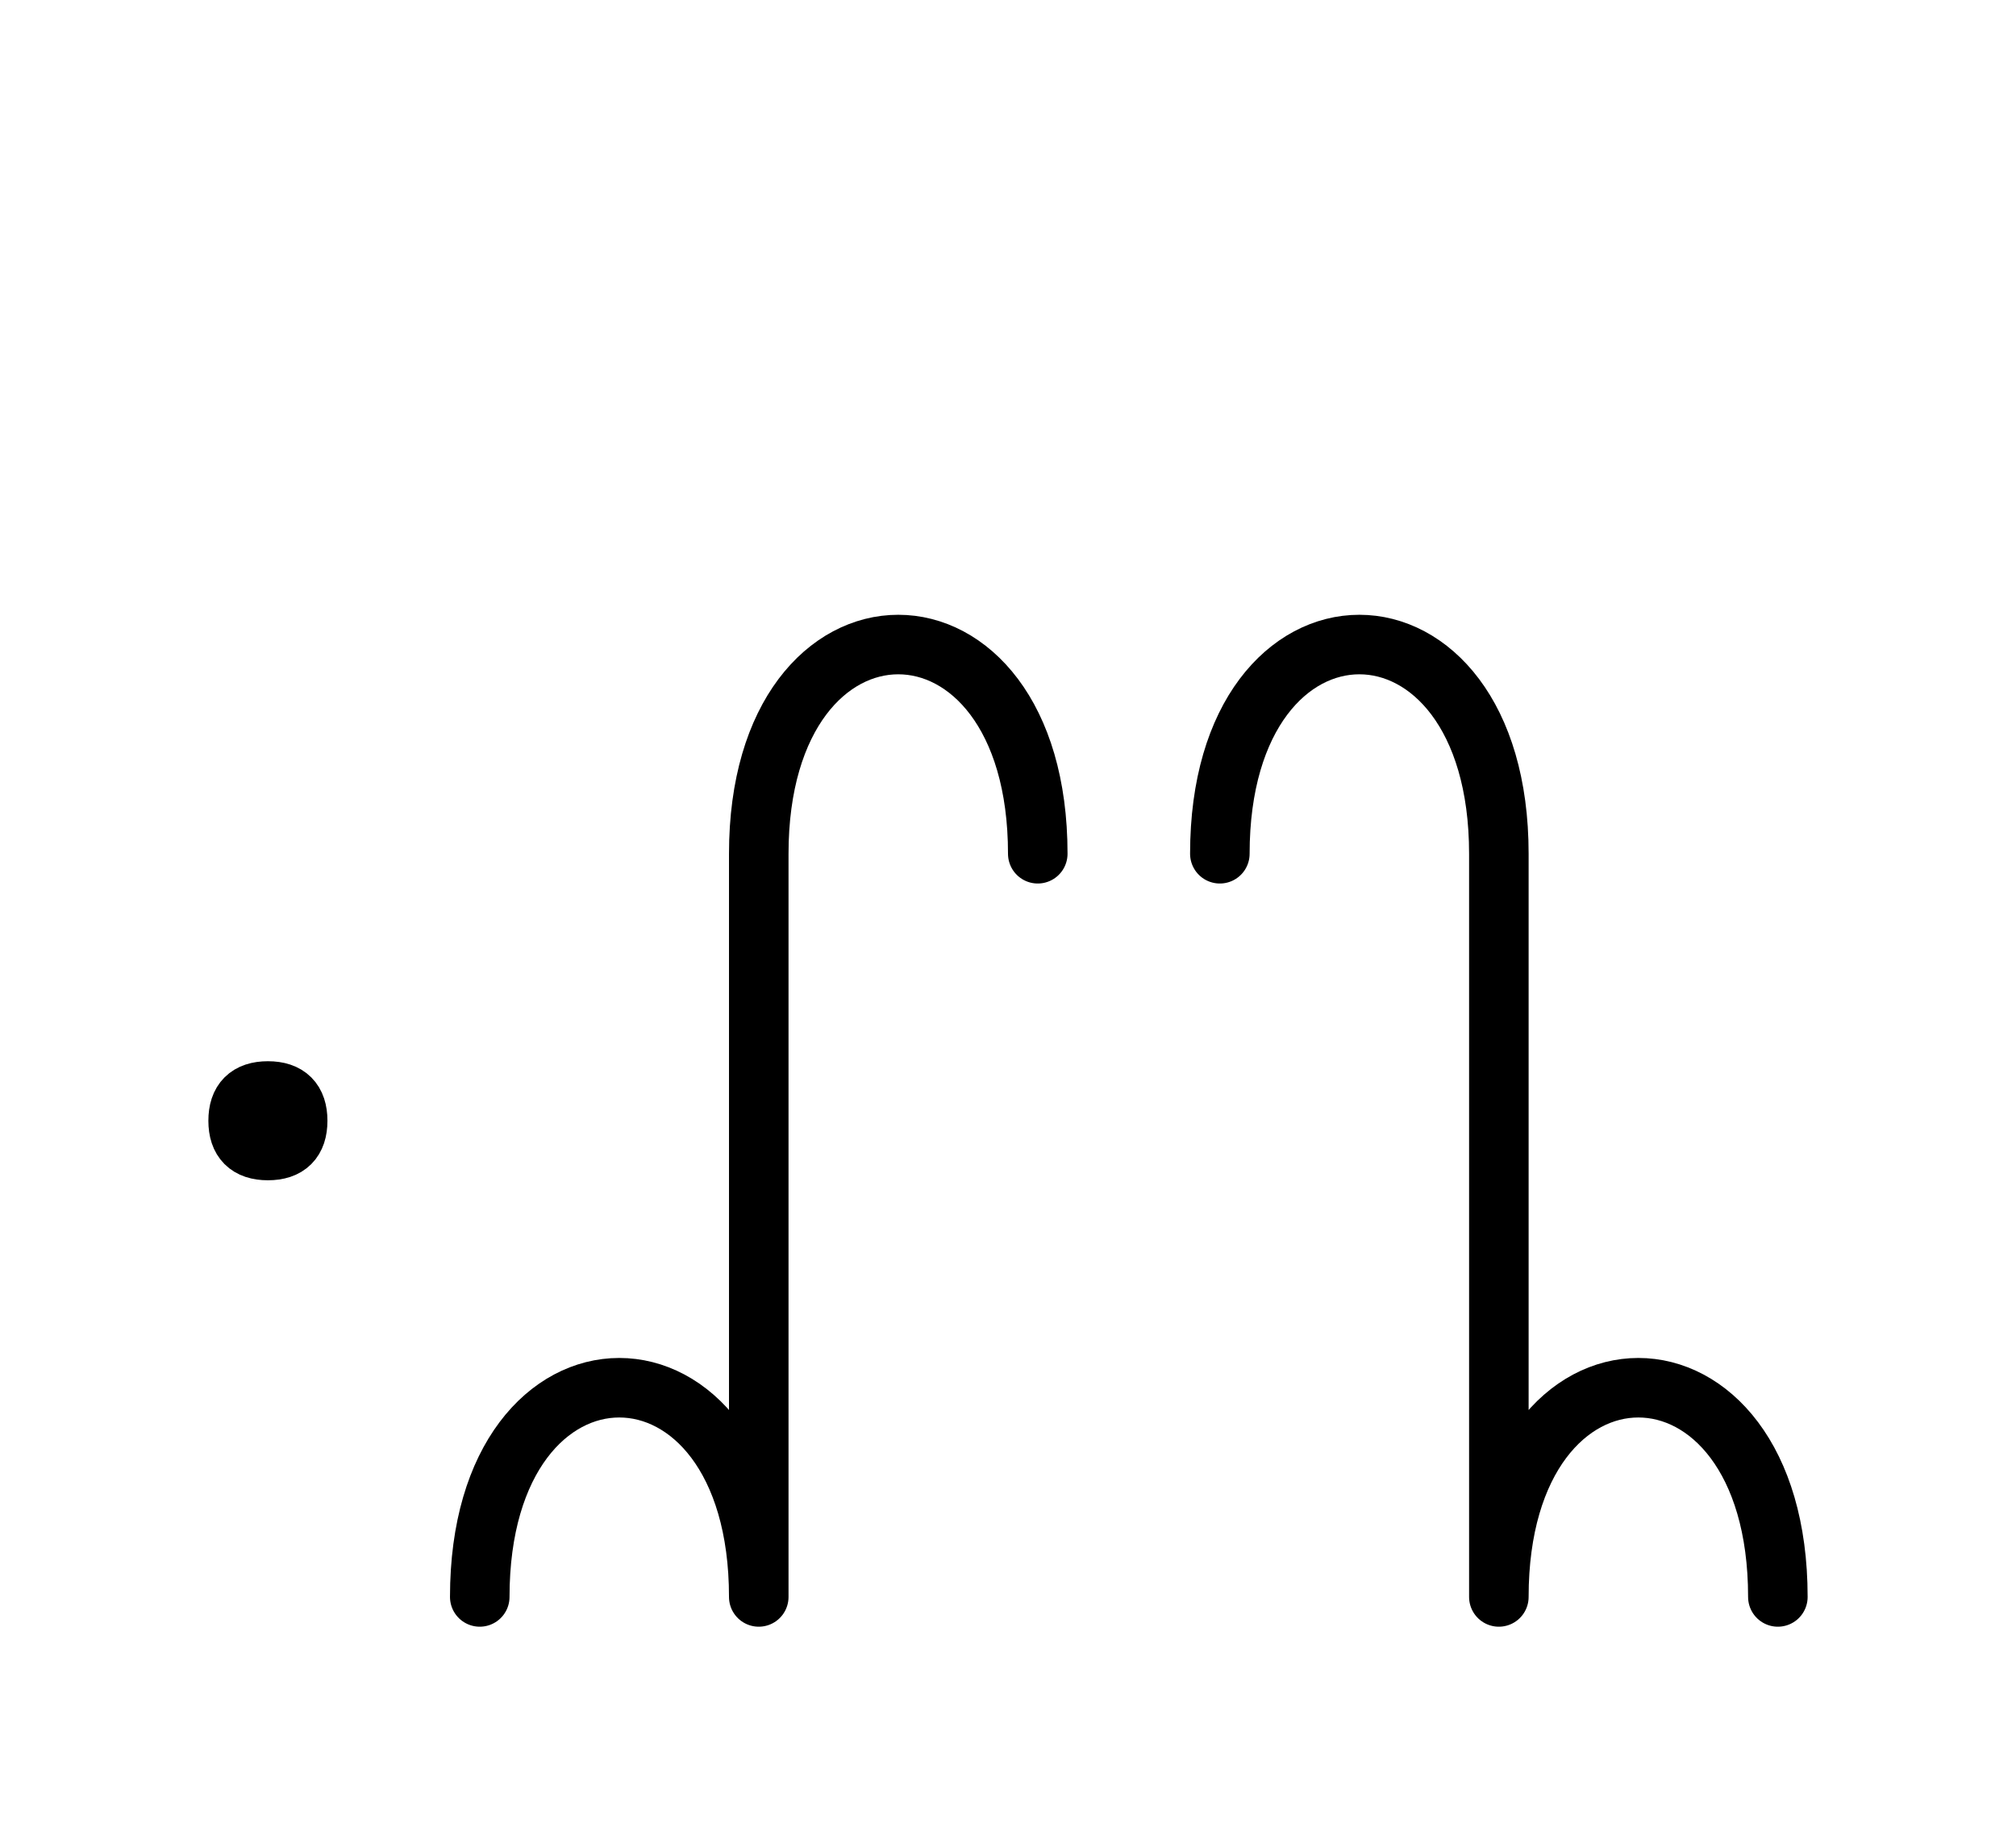 <?xml version="1.0" encoding="UTF-8"?>
<svg xmlns="http://www.w3.org/2000/svg" xmlns:xlink="http://www.w3.org/1999/xlink"
     width="42.328" height="38.536" viewBox="0 0 42.328 38.536">
<defs>
<path d="M15.931,23.536 L15.931,27.678 L15.931,17.929 C15.931,12.071,21.789,12.071,21.789,17.929 M15.931,23.536 L15.931,19.393 L15.931,33.536 C15.931,27.678,10.073,27.678,10.073,33.536 M31.47,23.536 L31.47,27.678 L31.47,17.929 C31.47,12.071,25.612,12.071,25.612,17.929 M31.47,23.536 L31.47,19.393 L31.47,33.536 C31.47,27.678,37.328,27.678,37.328,33.536 M5.0,23.536 Q5.0,22.911,5.625,22.911 Q6.25,22.911,6.25,23.536 Q6.25,24.161,5.625,24.161 Q5.0,24.161,5.0,23.536" stroke="black" fill="none" stroke-width="1.25" stroke-linecap="round" stroke-linejoin="round" id="d0" />
</defs>
<use xlink:href="#d0" x="0" y="0" />
</svg>
